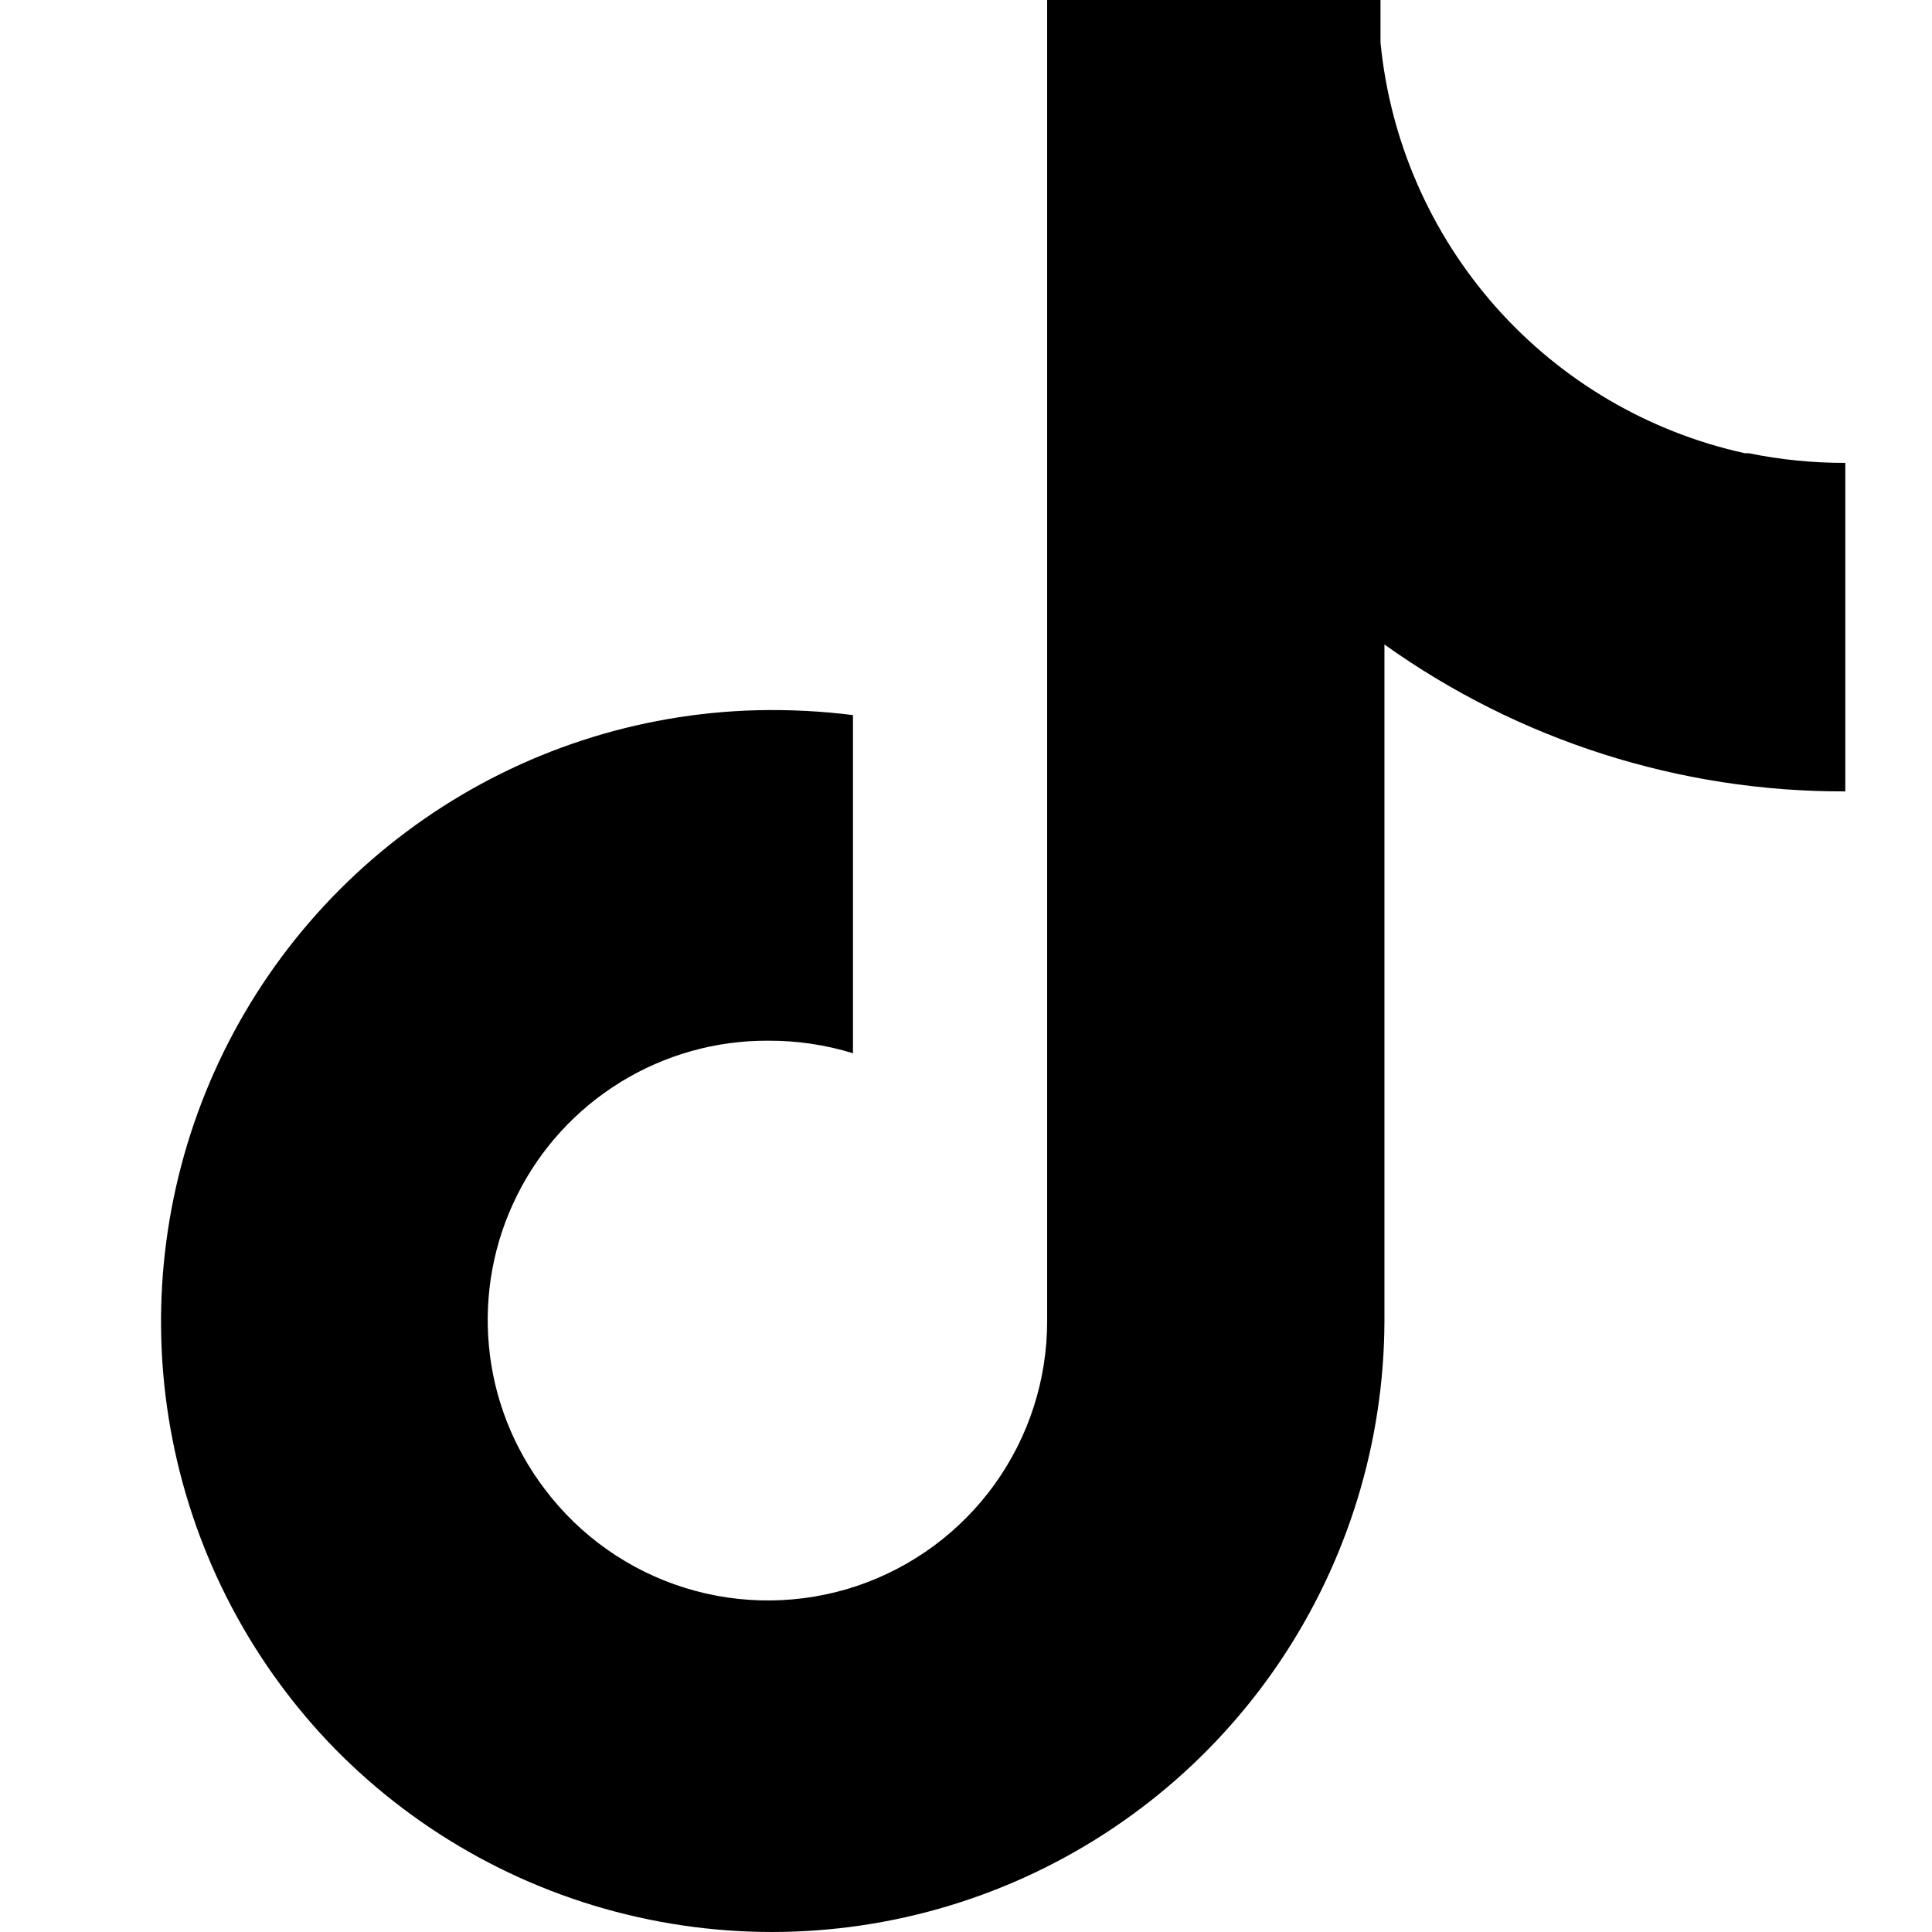 <svg width="24" height="24" viewBox="0 0 24 24" fill="none" xmlns="http://www.w3.org/2000/svg">
<path d="M21.675 5.63C20.478 5.367 19.396 4.731 18.583 3.815C17.77 2.898 17.268 1.748 17.149 0.528V0H13.008V16.409C13.009 17.137 12.781 17.847 12.356 18.438C11.931 19.029 11.331 19.471 10.64 19.703C9.95 19.933 9.204 19.941 8.509 19.725C7.814 19.509 7.204 19.079 6.766 18.497C6.375 17.982 6.134 17.368 6.074 16.723C6.013 16.079 6.133 15.43 6.422 14.851C6.71 14.271 7.155 13.784 7.706 13.444C8.257 13.104 8.892 12.925 9.539 12.928C9.897 12.926 10.254 12.978 10.596 13.084V8.883C10.197 8.833 9.796 8.813 9.395 8.823C7.918 8.862 6.484 9.331 5.27 10.173C4.055 11.015 3.112 12.193 2.557 13.562C2.002 14.932 1.858 16.433 2.143 17.883C2.428 19.334 3.129 20.669 4.162 21.726C5.22 22.802 6.574 23.539 8.052 23.843C9.53 24.148 11.065 24.006 12.462 23.436C13.859 22.866 15.055 21.894 15.898 20.643C16.741 19.391 17.194 17.918 17.198 16.409V8.006C18.868 9.199 20.871 9.838 22.923 9.831V5.75C22.52 5.751 22.118 5.711 21.723 5.63H21.675Z" fill="black"/>
</svg>
